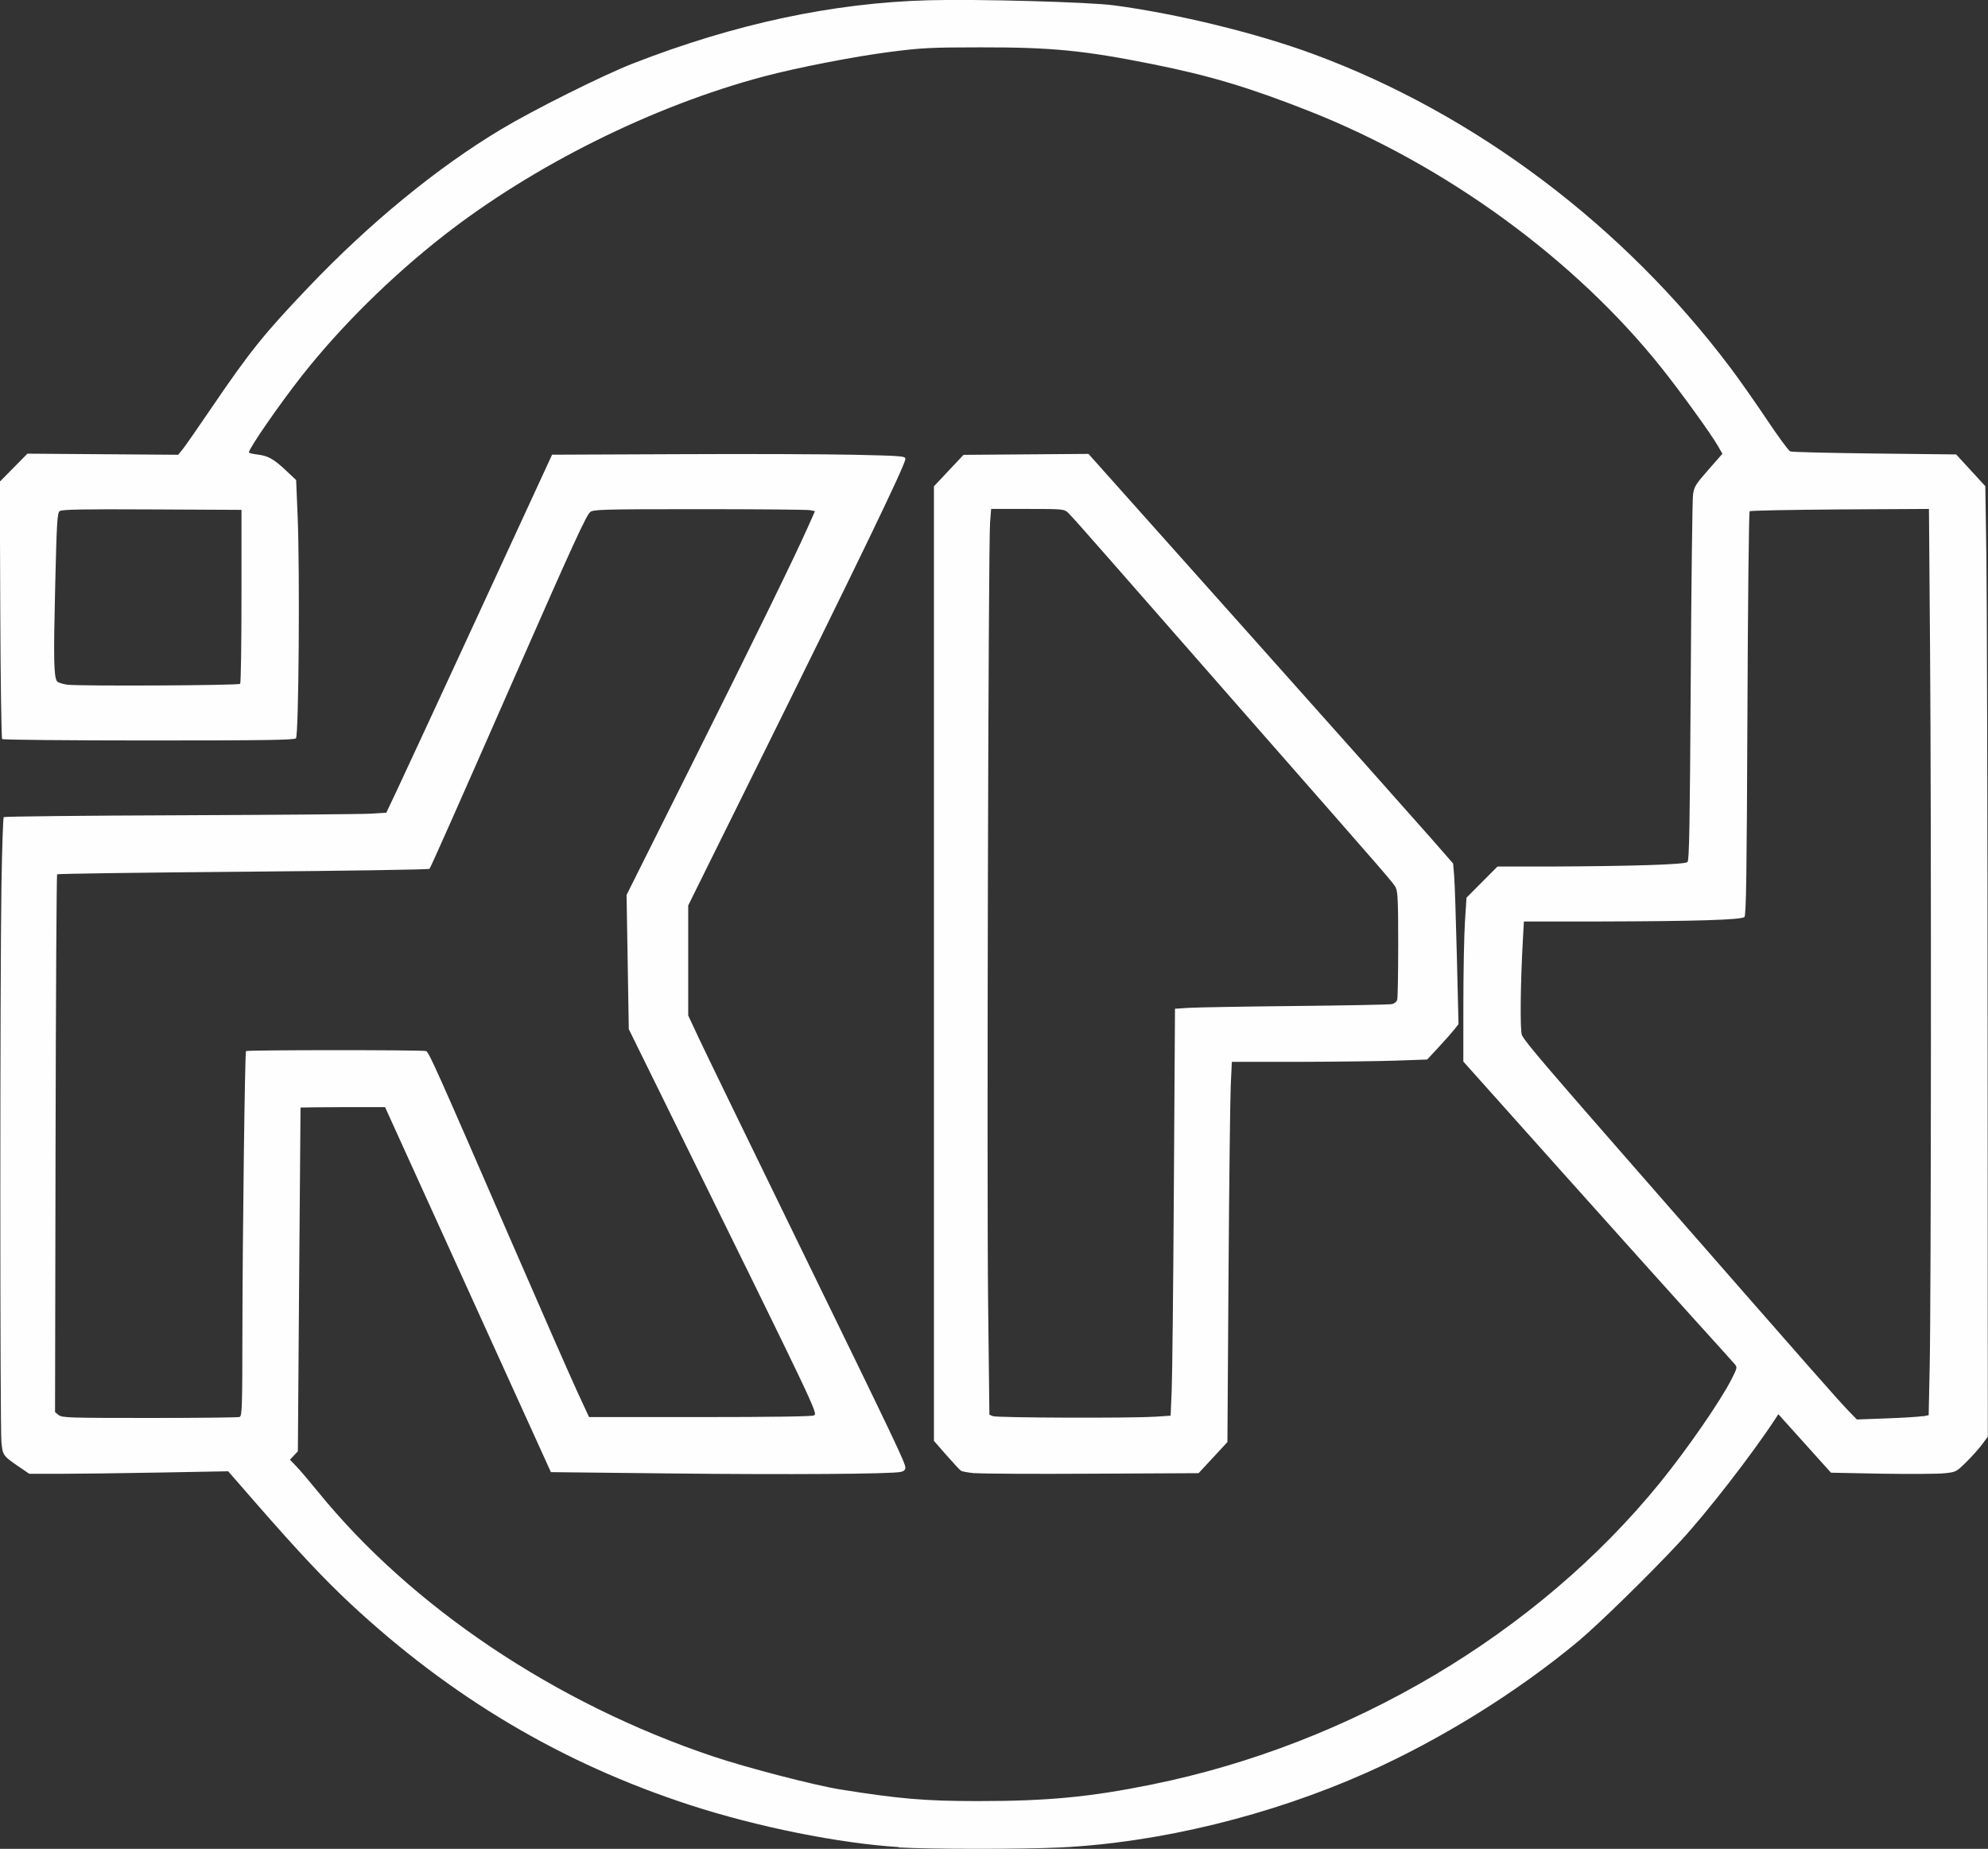 <?xml version="1.0" encoding="UTF-8" standalone="no"?>
<!-- Created with Inkscape (http://www.inkscape.org/) -->

<svg
   xmlns:dc="http://purl.org/dc/elements/1.1/"
   xmlns:cc="http://creativecommons.org/ns#"
   xmlns:rdf="http://www.w3.org/1999/02/22-rdf-syntax-ns#"
   xmlns:svg="http://www.w3.org/2000/svg"
   xmlns="http://www.w3.org/2000/svg"
   xmlns:sodipodi="http://sodipodi.sourceforge.net/DTD/sodipodi-0.dtd"
   xmlns:inkscape="http://www.inkscape.org/namespaces/inkscape"
   version="1.1"
   id="svg3971"
   width="53.773"
   height="50.005"
   viewBox="0 0 53.773 50.005"
   sodipodi:docname="logo_white_5050.svg"
   inkscape:version="0.92.5 (2060ec1f9f, 2020-04-08)">
  <rect x="0" y="0" width="53.773" height="50.005" fill="#333333" stroke="none"/>
  <defs
     id="defs3975" />
  <sodipodi:namedview
     pagecolor="#ffffff"
     bordercolor="#666666"
     borderopacity="1"
     objecttolerance="10"
     gridtolerance="10"
     guidetolerance="10"
     inkscape:pageopacity="0"
     inkscape:pageshadow="2"
     inkscape:window-width="2523"
     inkscape:window-height="1416"
     id="namedview3973"
     showgrid="false"
     inkscape:pagecheckerboard="true"
     inkscape:zoom="1.8416019"
     inkscape:cx="24.201483"
     inkscape:cy="92.581718"
     inkscape:window-x="1957"
     inkscape:window-y="24"
     inkscape:window-maximized="1"
     inkscape:current-layer="g4000"
     fit-margin-top="0"
     fit-margin-left="0"
     fit-margin-right="0"
     fit-margin-bottom="0" />
  <g
     id="g4000"
     transform="translate(-3.582,-1765.523)">
    <path
       style="display:inline;fill:#fefefe;stroke-width:0.045"
       d="m 27.894,1815.48 c -1.612,-0.1 -3.832,-0.546 -5.647,-1.137 -3.467,-1.128 -6.472,-2.912 -9.207,-5.465 -0.683,-0.638 -1.404,-1.405 -2.468,-2.624 l -0.818,-0.938 -1.854,0.034 c -1.019,0.019 -2.23,0.034 -2.69,0.034 h -0.836 l -0.249,-0.17 c -0.462,-0.315 -0.468,-0.324 -0.504,-0.682 -0.04,-0.4 -0.04,-12.571 4.2e-4,-15.061 0.016,-0.998 0.044,-1.83 0.062,-1.848 0.018,-0.018 2.163,-0.041 4.767,-0.05 2.604,-0.01 4.925,-0.029 5.158,-0.043 l 0.423,-0.026 0.313,-0.662 c 0.172,-0.364 1.181,-2.543 2.242,-4.841 l 1.929,-4.18 3.411,-0.014 c 1.876,-0.01 4.027,-3e-4 4.778,0.016 1.284,0.029 1.367,0.036 1.367,0.113 0,0.154 -1.248,2.74 -4.175,8.646 l -1.699,3.43 v 1.488 1.488 l 0.289,0.618 c 0.159,0.34 1.351,2.793 2.648,5.452 2.641,5.413 2.937,6.032 2.937,6.159 0,0.06 -0.04,0.098 -0.124,0.116 -0.263,0.058 -3.061,0.076 -6.195,0.042 l -3.269,-0.036 -2.243,-4.936 -2.243,-4.936 h -1.141 c -0.628,0 -1.143,0.01 -1.145,0.011 -0.002,0.01 -0.019,2.101 -0.038,4.654 l -0.034,4.643 -0.107,0.114 -0.107,0.113 0.182,0.191 c 0.1,0.105 0.358,0.408 0.574,0.674 2.532,3.119 6.423,5.727 10.677,7.157 0.919,0.309 2.757,0.786 3.458,0.898 1.589,0.254 2.287,0.313 3.698,0.314 1.902,6e-4 3.041,-0.107 4.722,-0.448 5.387,-1.091 10.427,-4.082 13.74,-8.155 0.738,-0.907 1.649,-2.226 1.947,-2.817 0.152,-0.302 0.154,-0.312 0.074,-0.406 -0.045,-0.053 -0.552,-0.615 -1.127,-1.249 -0.575,-0.635 -2.206,-2.453 -3.626,-4.04 l -2.581,-2.887 9.4e-4,-1.564 c 5.5e-4,-0.86 0.02,-1.858 0.043,-2.216 l 0.042,-0.652 0.419,-0.421 0.419,-0.421 h 1.402 c 2.272,-0.01 3.67,-0.054 3.738,-0.122 0.047,-0.047 0.064,-1.018 0.087,-4.88 0.016,-2.652 0.044,-4.928 0.062,-5.058 0.03,-0.213 0.072,-0.28 0.414,-0.67 l 0.381,-0.434 -0.121,-0.211 c -0.189,-0.33 -1.007,-1.461 -1.53,-2.117 -2.346,-2.941 -5.846,-5.489 -9.536,-6.944 -1.608,-0.634 -2.689,-0.958 -4.225,-1.265 -1.86,-0.373 -2.736,-0.458 -4.654,-0.455 -1.366,0 -1.605,0.015 -2.45,0.123 -0.972,0.125 -2.526,0.428 -3.424,0.667 -2.991,0.796 -6.215,2.399 -8.653,4.304 -1.412,1.104 -2.78,2.455 -3.824,3.78 -0.607,0.77 -1.44,1.974 -1.44,2.081 0,0.016 0.101,0.042 0.223,0.056 0.296,0.035 0.444,0.117 0.777,0.43 l 0.278,0.261 0.041,0.992 c 0.062,1.501 0.029,5.919 -0.046,5.993 -0.047,0.047 -0.824,0.059 -3.984,0.059 -2.159,0 -3.942,-0.017 -3.963,-0.038 -0.021,-0.021 -0.043,-1.595 -0.051,-3.499 l -0.013,-3.462 0.374,-0.379 0.374,-0.379 2.038,0.015 2.038,0.015 0.113,-0.136 c 0.062,-0.074 0.423,-0.593 0.803,-1.152 1.017,-1.497 1.414,-1.991 2.615,-3.25 1.653,-1.734 3.48,-3.231 5.204,-4.264 0.886,-0.531 2.759,-1.466 3.57,-1.782 2.749,-1.071 5.401,-1.639 7.992,-1.709 1.321,-0.036 4.341,0.047 5.021,0.138 1.726,0.231 3.858,0.752 5.393,1.319 4.366,1.613 8.384,4.636 11.279,8.486 0.243,0.323 0.688,0.956 0.989,1.407 0.301,0.451 0.583,0.834 0.627,0.852 0.044,0.018 1.072,0.043 2.284,0.057 l 2.204,0.025 0.394,0.429 0.394,0.429 0.029,1.88 c 0.016,1.034 0.031,6.819 0.034,12.854 l 0.005,10.974 -0.155,0.209 c -0.085,0.115 -0.278,0.331 -0.429,0.479 -0.271,0.267 -0.277,0.27 -0.602,0.303 -0.18,0.018 -0.942,0.021 -1.692,0.01 l -1.364,-0.027 -0.712,-0.791 -0.712,-0.791 -0.07,0.108 c -0.627,0.961 -1.868,2.561 -2.592,3.342 -0.785,0.848 -2.202,2.234 -2.745,2.687 -1.657,1.381 -3.732,2.669 -5.736,3.561 -2.598,1.157 -5.593,1.889 -8.269,2.02 -1.015,0.05 -3.554,0.048 -4.383,0 z m 27.698,-11.65 0.158,-0.031 0.028,-1.308 c 0.039,-1.854 0.046,-14.808 0.01,-19.372 l -0.03,-3.831 -2.406,0.013 c -1.323,0.01 -2.423,0.03 -2.444,0.05 -0.021,0.021 -0.048,2.485 -0.06,5.476 -0.018,4.375 -0.034,5.45 -0.081,5.497 -0.077,0.078 -1.316,0.116 -3.947,0.122 h -2.018 l -0.026,0.463 c -0.069,1.212 -0.082,2.508 -0.026,2.615 0.11,0.211 0.601,0.785 3.883,4.536 4.092,4.677 4.653,5.314 4.944,5.616 l 0.231,0.239 0.813,-0.03 c 0.447,-0.016 0.884,-0.044 0.971,-0.061 z m -45.527,0.013 c 0.064,-0.024 0.072,-0.272 0.074,-2.316 0.003,-2.546 0.067,-7.546 0.097,-7.576 0.032,-0.032 4.797,-0.034 4.872,0 0.077,0.032 0.27,0.463 2.327,5.2 0.788,1.814 1.578,3.614 1.756,3.999 l 0.324,0.7 h 3.004 c 1.932,0 3.031,-0.016 3.08,-0.045 0.104,-0.062 0.118,-0.031 -3.95,-8.296 l -1.059,-2.151 -0.03,-1.815 -0.03,-1.815 1.715,-3.43 c 1.722,-3.443 2.826,-5.701 3.187,-6.514 l 0.194,-0.436 -0.137,-0.027 c -0.075,-0.015 -1.423,-0.027 -2.995,-0.027 -2.658,0 -2.865,0.01 -2.949,0.079 -0.108,0.095 -0.469,0.881 -1.887,4.106 -1.769,4.026 -2.425,5.505 -2.459,5.543 -0.018,0.02 -2.285,0.055 -5.038,0.078 -2.753,0.023 -5.019,0.054 -5.034,0.07 -0.015,0.015 -0.034,3.295 -0.042,7.287 l -0.014,7.259 0.098,0.079 c 0.091,0.073 0.275,0.079 2.462,0.079 1.3,0 2.396,-0.012 2.435,-0.027 z m 0.013,-19.826 c 0.02,-0.02 0.036,-1.086 0.036,-2.37 v -2.334 l -2.42,-0.012 c -1.889,-0.01 -2.436,8e-4 -2.496,0.045 -0.068,0.051 -0.081,0.271 -0.124,2.066 -0.046,1.921 -0.037,2.397 0.048,2.535 0.021,0.034 0.146,0.076 0.278,0.094 0.326,0.043 4.632,0.022 4.677,-0.023 z m 19.872,21.352 c -0.174,-0.016 -0.342,-0.047 -0.374,-0.067 -0.032,-0.021 -0.21,-0.211 -0.395,-0.423 l -0.337,-0.386 v -12.909 -12.909 l 0.4,-0.425 0.4,-0.425 1.69,-0.013 1.69,-0.013 4.338,4.86 c 2.386,2.673 4.605,5.166 4.931,5.539 l 0.594,0.679 0.028,0.324 c 0.015,0.178 0.048,1.156 0.073,2.172 l 0.045,1.848 -0.109,0.14 c -0.06,0.077 -0.25,0.293 -0.423,0.479 l -0.315,0.339 -0.808,0.029 c -0.444,0.016 -1.634,0.031 -2.642,0.034 h -1.834 l -0.03,0.644 c -0.016,0.354 -0.043,2.668 -0.06,5.142 l -0.03,4.498 -0.39,0.421 -0.39,0.42 -2.868,0.014 c -1.577,0.01 -3.01,7e-4 -3.184,-0.016 z m 4.862,-1.528 0.434,-0.029 0.029,-0.683 c 0.016,-0.376 0.043,-2.852 0.059,-5.503 l 0.03,-4.82 0.365,-0.024 c 0.201,-0.013 1.494,-0.036 2.873,-0.05 1.379,-0.014 2.562,-0.037 2.628,-0.051 0.072,-0.015 0.131,-0.065 0.146,-0.123 0.014,-0.053 0.026,-0.728 0.026,-1.498 4.7e-4,-1.142 -0.012,-1.424 -0.066,-1.528 -0.072,-0.139 -0.032,-0.092 -4.043,-4.662 -1.527,-1.74 -3.212,-3.662 -3.743,-4.271 -0.532,-0.609 -1.017,-1.153 -1.078,-1.209 -0.108,-0.099 -0.138,-0.102 -1.096,-0.102 h -0.985 l -0.029,0.373 c -0.047,0.616 -0.09,17.76 -0.053,21.06 l 0.035,3.065 0.096,0.039 c 0.112,0.045 3.729,0.058 4.371,0.015 z"
       id="path4008"
       inkscape:connector-curvature="0" />
  </g>
</svg>
